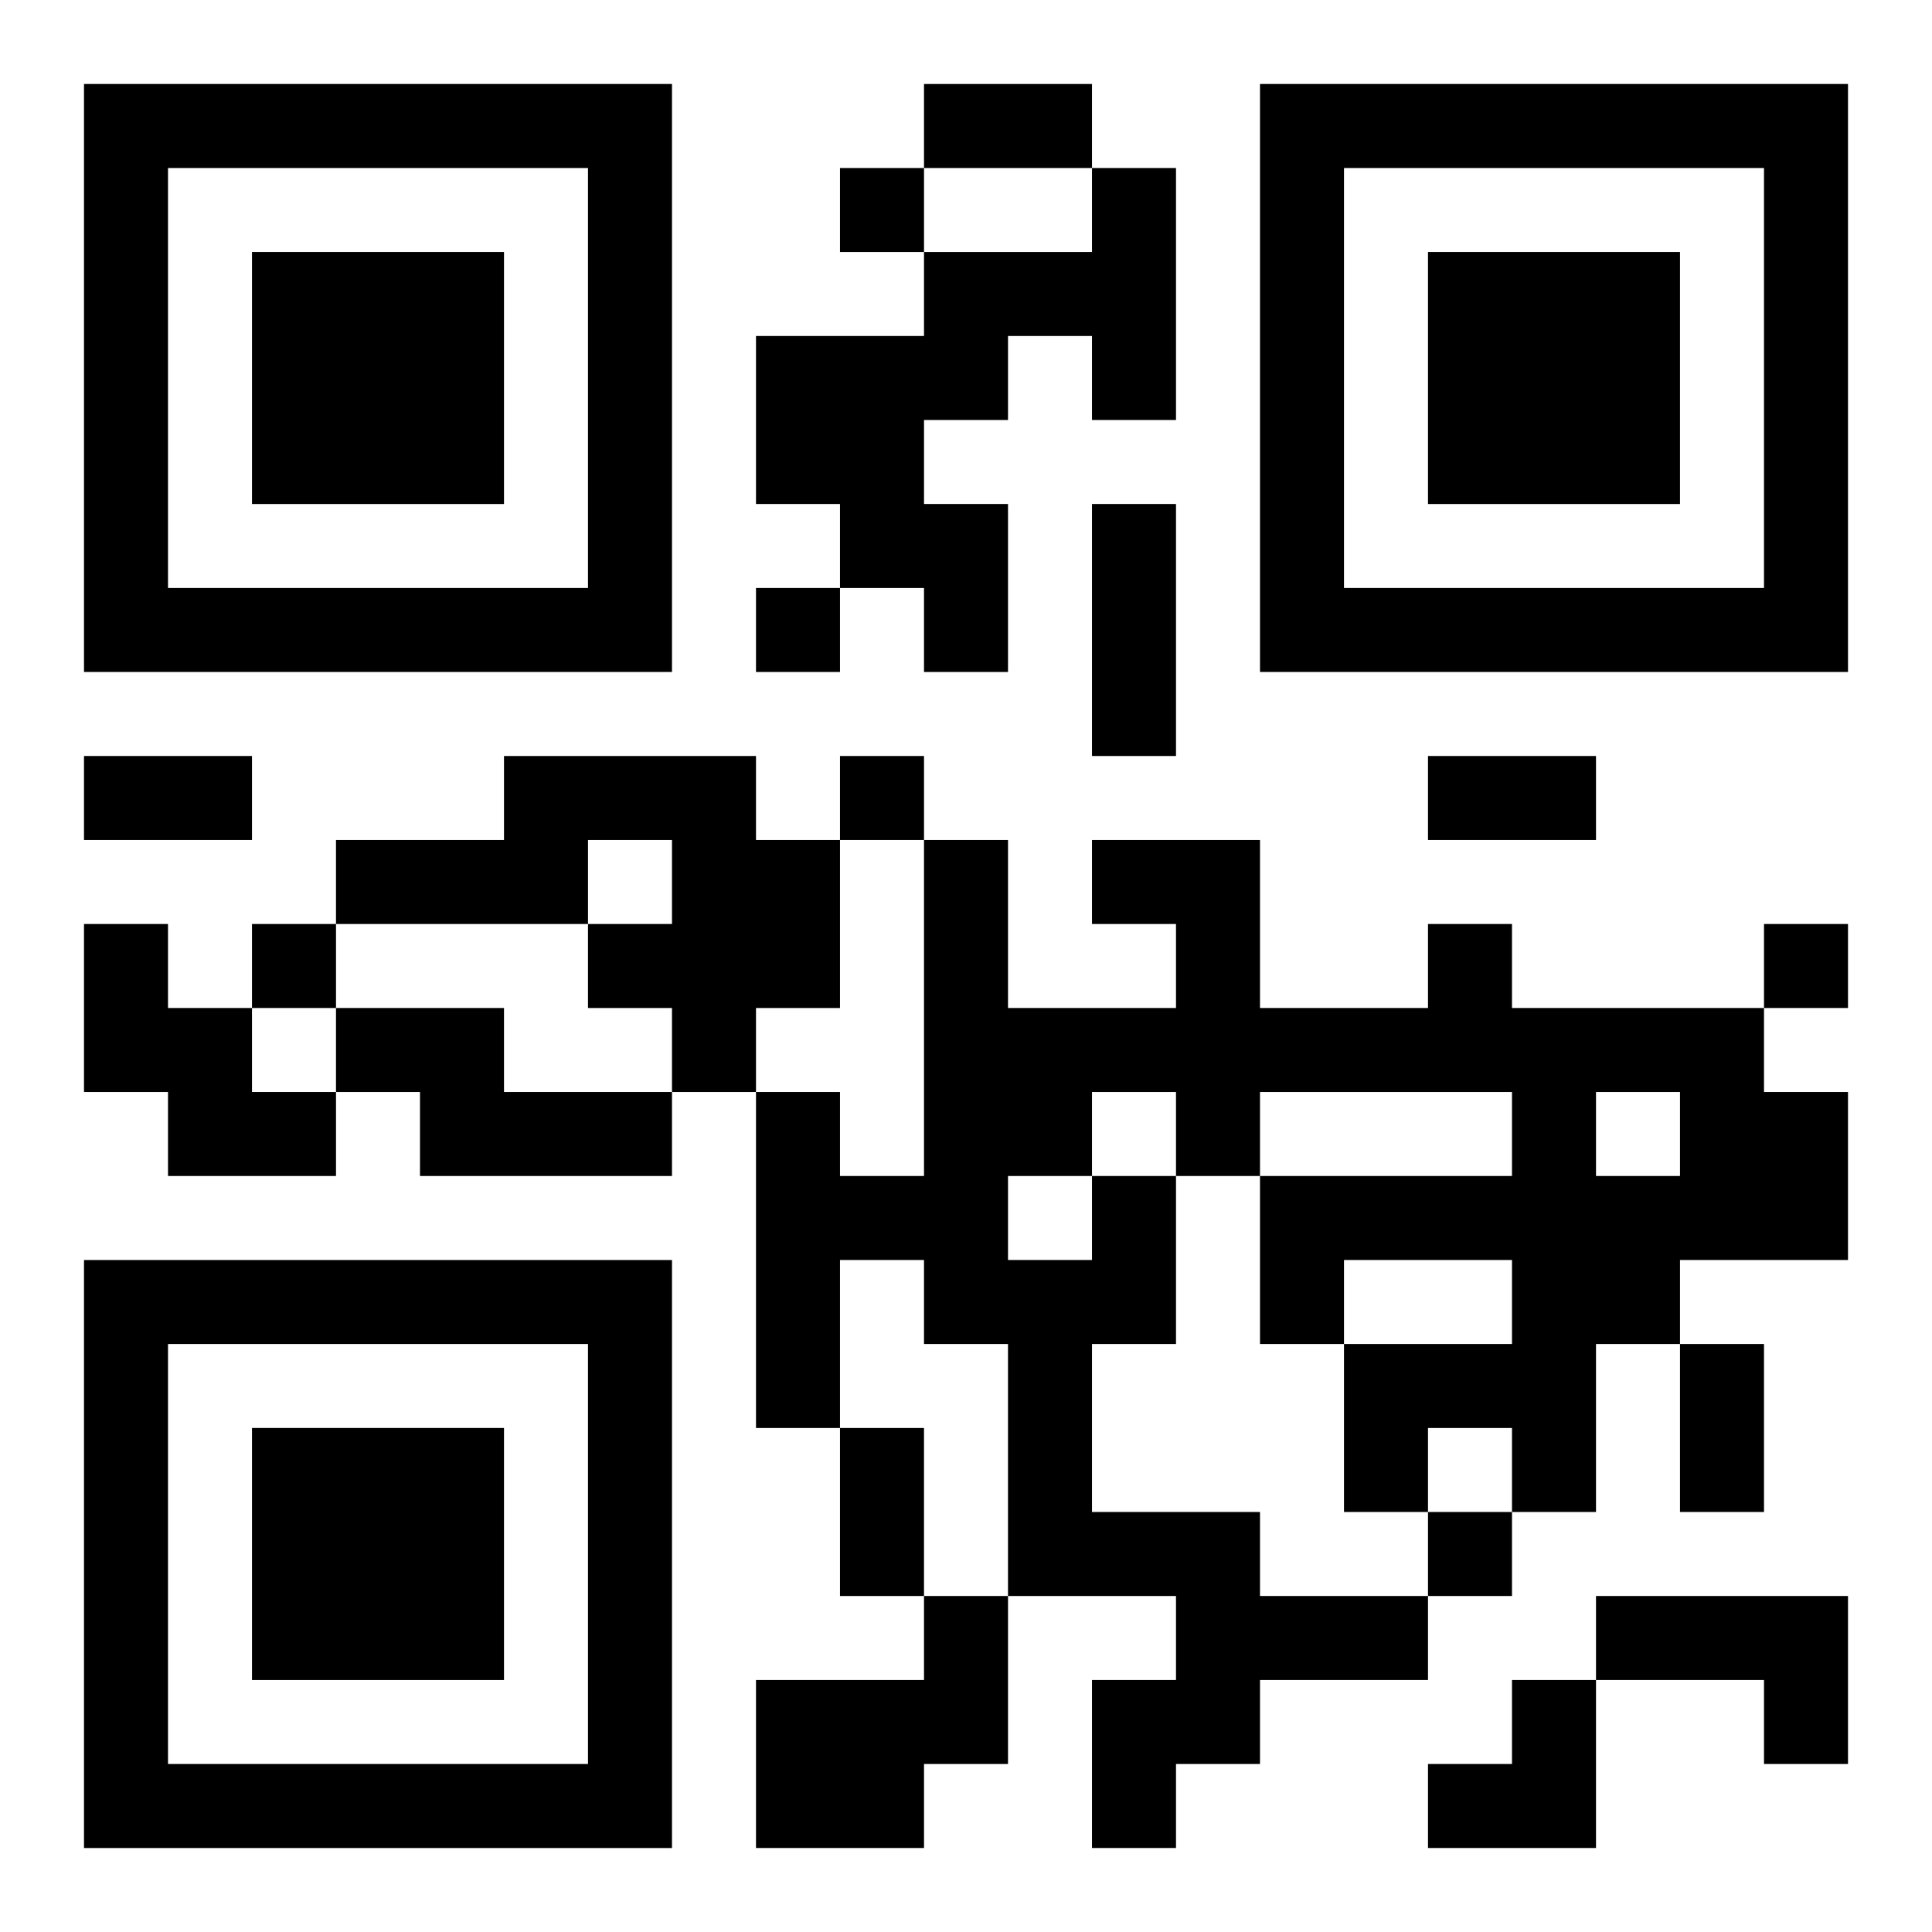<?xml version="1.0" encoding="UTF-8"?>
<svg width="250" height="250" baseProfile="full" version="1.1" viewBox="-1 -1 23 23" xmlns="http://www.w3.org/2000/svg" xmlns:xlink="http://www.w3.org/1999/xlink"><symbol id="a"><path d="m0 7v7h7v-7h-7zm1 1h5v5h-5v-5zm1 1v3h3v-3h-3z"/></symbol><use y="-7" xlink:href="#a"/><use y="7" xlink:href="#a"/><use x="14" y="-7" xlink:href="#a"/><path d="m12 1h1v3h-1v-1h-1v1h-1v1h1v2h-1v-1h-1v-1h-1v-2h2v-1h2v-1m-7 7h3v1h1v2h-1v1h-1v-1h-1v-1h1v-1h-1v1h-3v-1h2v-1m-5 2h1v1h1v1h1v1h-2v-1h-1v-2m3 1h2v1h2v1h-3v-1h-1v-1m9 2h1v2h-1v2h2v1h2v1h-2v1h-1v1h-1v-2h1v-1h-2v-3h-1v-1h-1v2h-1v-4h1v1h1v-4h1v2h2v-1h-1v-1h2v2h2v-1h1v1h3v1h1v2h-2v1h-1v2h-1v-1h-1v1h-1v-2h2v-1h-2v1h-1v-2h3v-1h-3v1h-1v-1h-1v1m6-1v1h1v-1h-1m-7 1v1h1v-1h-1m-1 5h1v2h-1v1h-2v-2h2v-1m8 0h3v2h-1v-1h-2v-1m-9-17v1h1v-1h-1m-1 5v1h1v-1h-1m1 2v1h1v-1h-1m-7 2v1h1v-1h-1m18 0v1h1v-1h-1m-4 7v1h1v-1h-1m-6-17h2v1h-2v-1m2 5h1v3h-1v-3m-12 3h2v1h-2v-1m16 0h2v1h-2v-1m3 7h1v2h-1v-2m-10 1h1v2h-1v-2m7 3m1 0h1v2h-2v-1h1z"/></svg>
